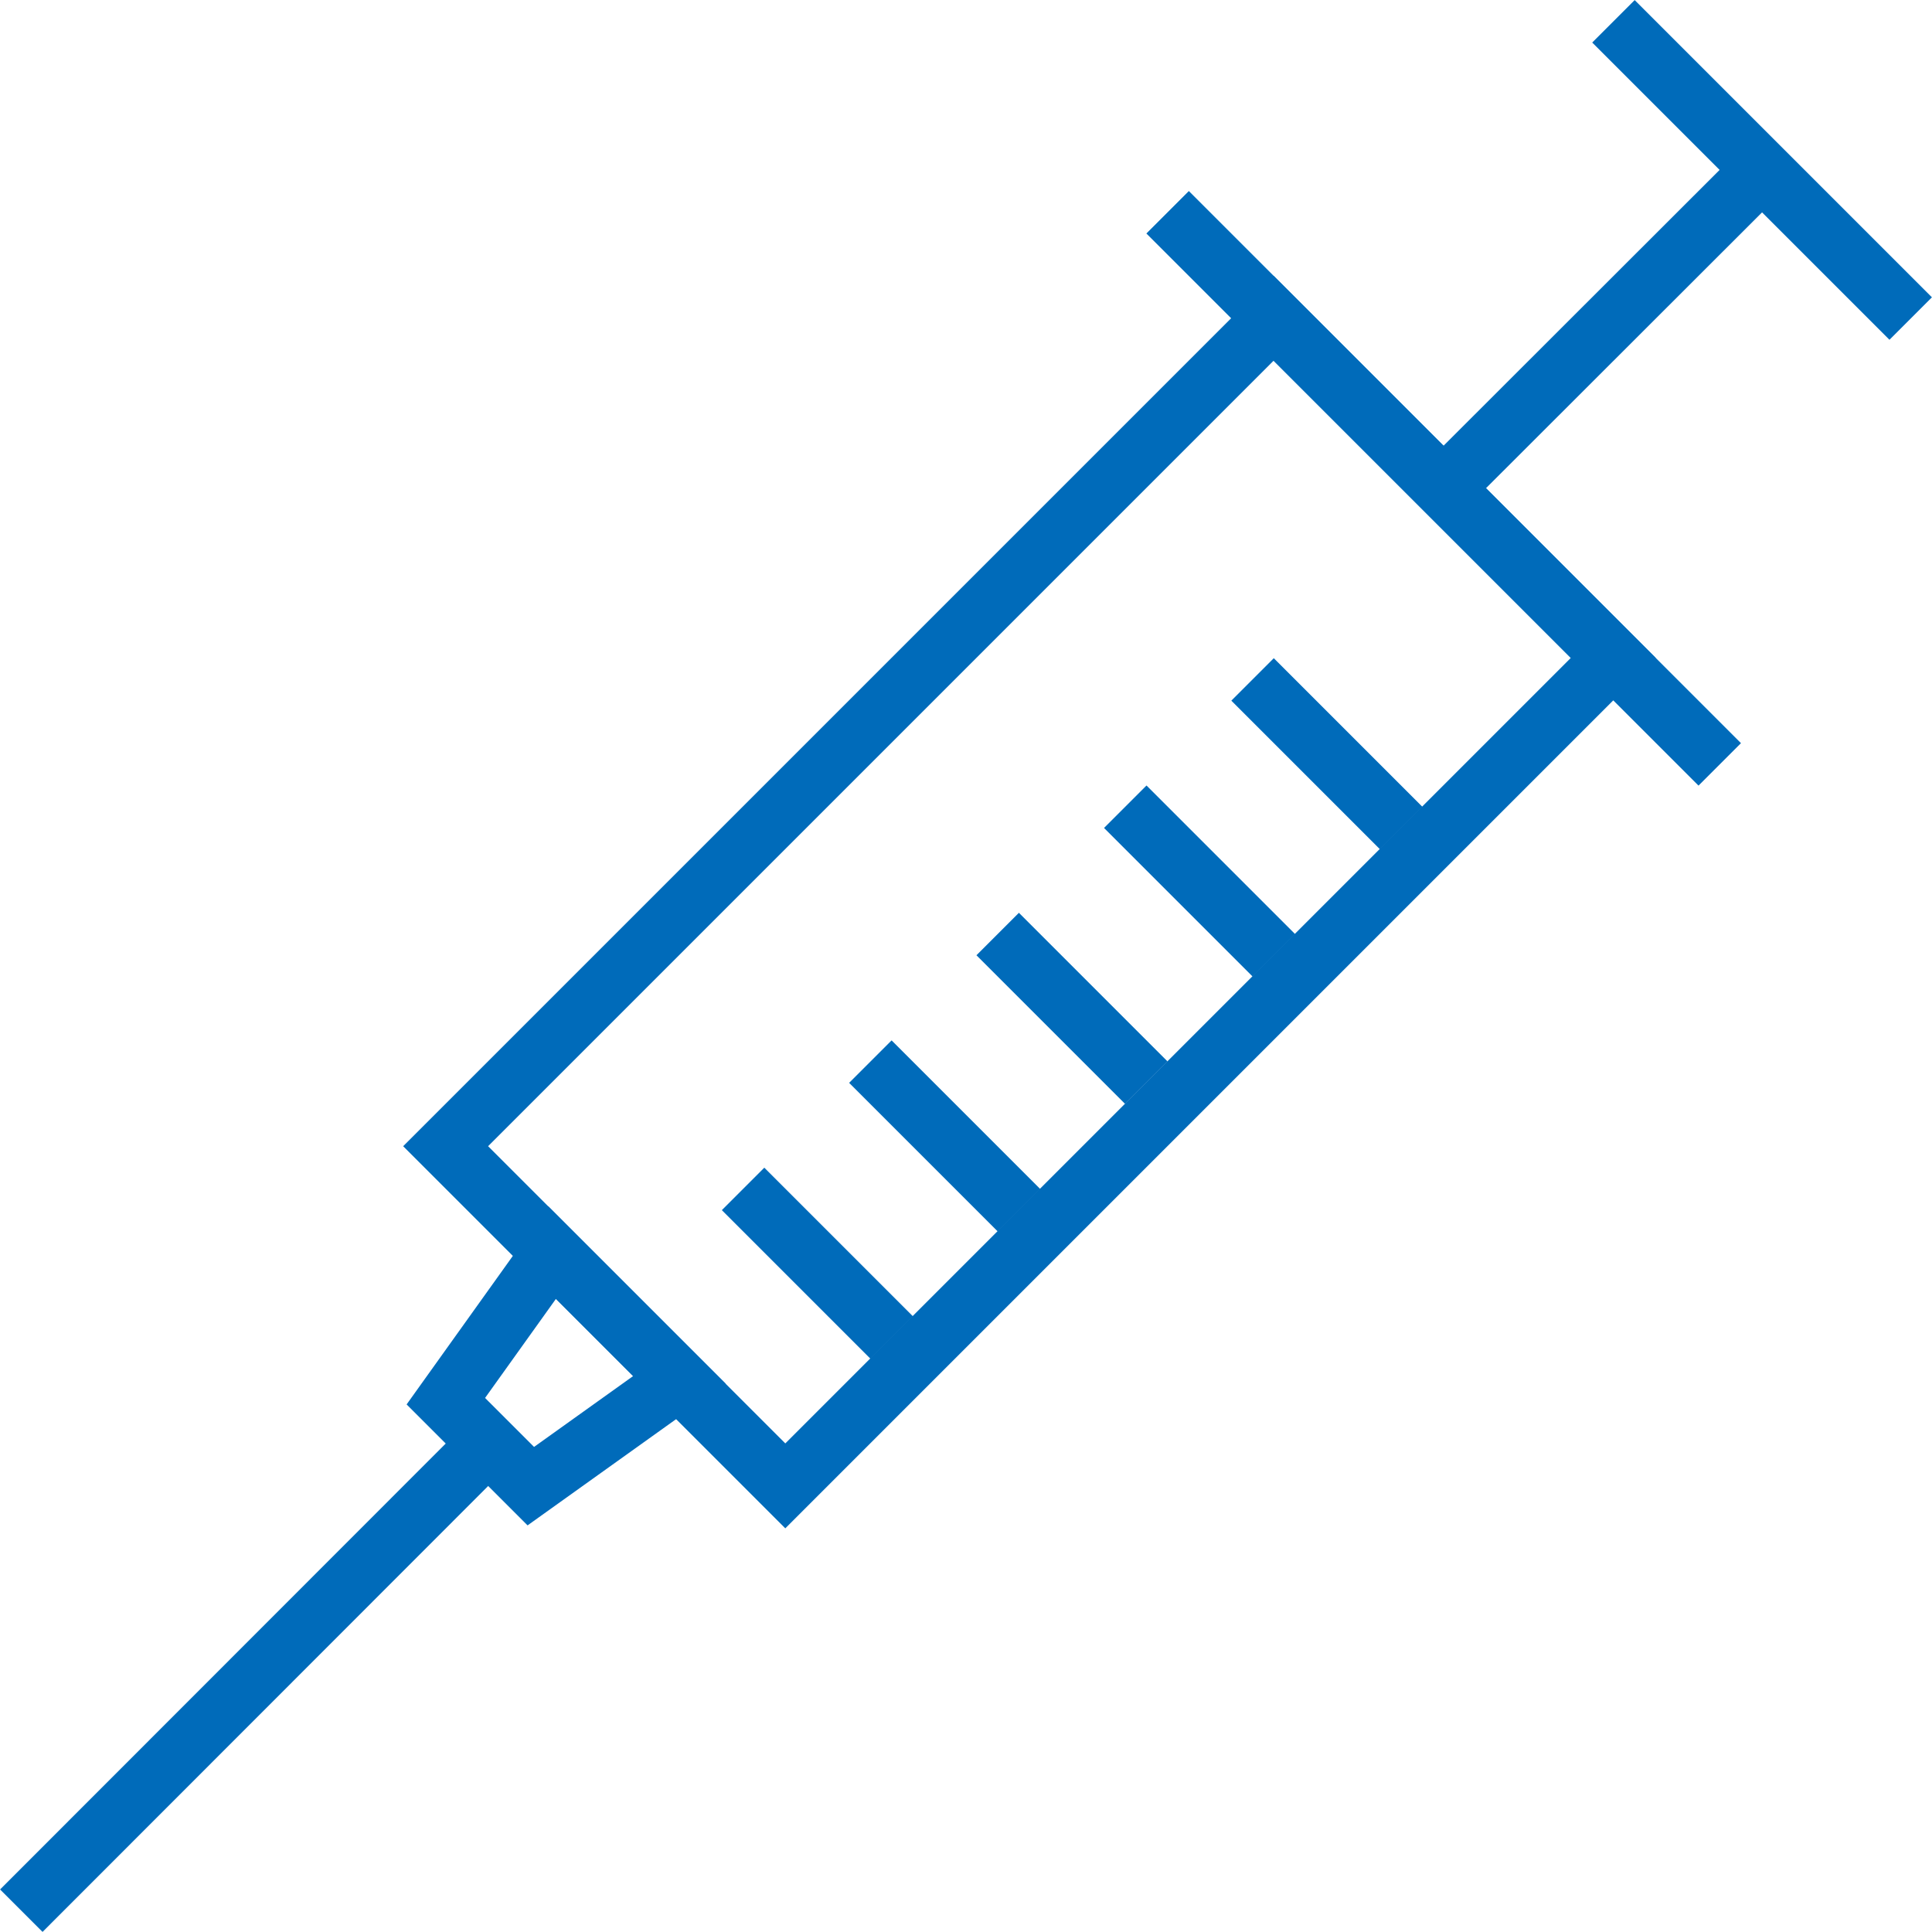 <svg xmlns="http://www.w3.org/2000/svg" viewBox="0 0 64.35 64.35"><defs><style>.cls-1{fill:none;stroke:#006bba;stroke-miterlimit:10;stroke-width:2px;}</style></defs><g id="レイヤー_2" data-name="レイヤー 2"><g id="瀧_1" data-name="瀧 1"><line class="cls-1" x1="38.89" y1="7.07" x2="57.28" y2="25.46"/><rect class="cls-1" x="26.29" y="10.55" width="16" height="39" transform="translate(31.29 -15.45) rotate(45)"/><line class="cls-1" x1="53.74" y1="0.71" x2="63.64" y2="10.61"/><line class="cls-1" x1="48.08" y1="16.26" x2="58.69" y2="5.66"/><polygon class="cls-1" points="17.68 49.5 14.85 46.67 18.39 41.72 22.63 45.96 17.68 49.5"/><line class="cls-1" x1="16.26" y1="48.08" x2="0.71" y2="63.64"/><line class="cls-1" x1="24.75" y1="39.6" x2="29.7" y2="44.55"/><line class="cls-1" x1="28.99" y1="35.36" x2="33.94" y2="40.31"/><line class="cls-1" x1="33.23" y1="31.11" x2="38.18" y2="36.06"/><line class="cls-1" x1="37.48" y1="26.87" x2="42.43" y2="31.82"/><line class="cls-1" x1="41.72" y1="22.63" x2="46.67" y2="27.58"/></g></g></svg>